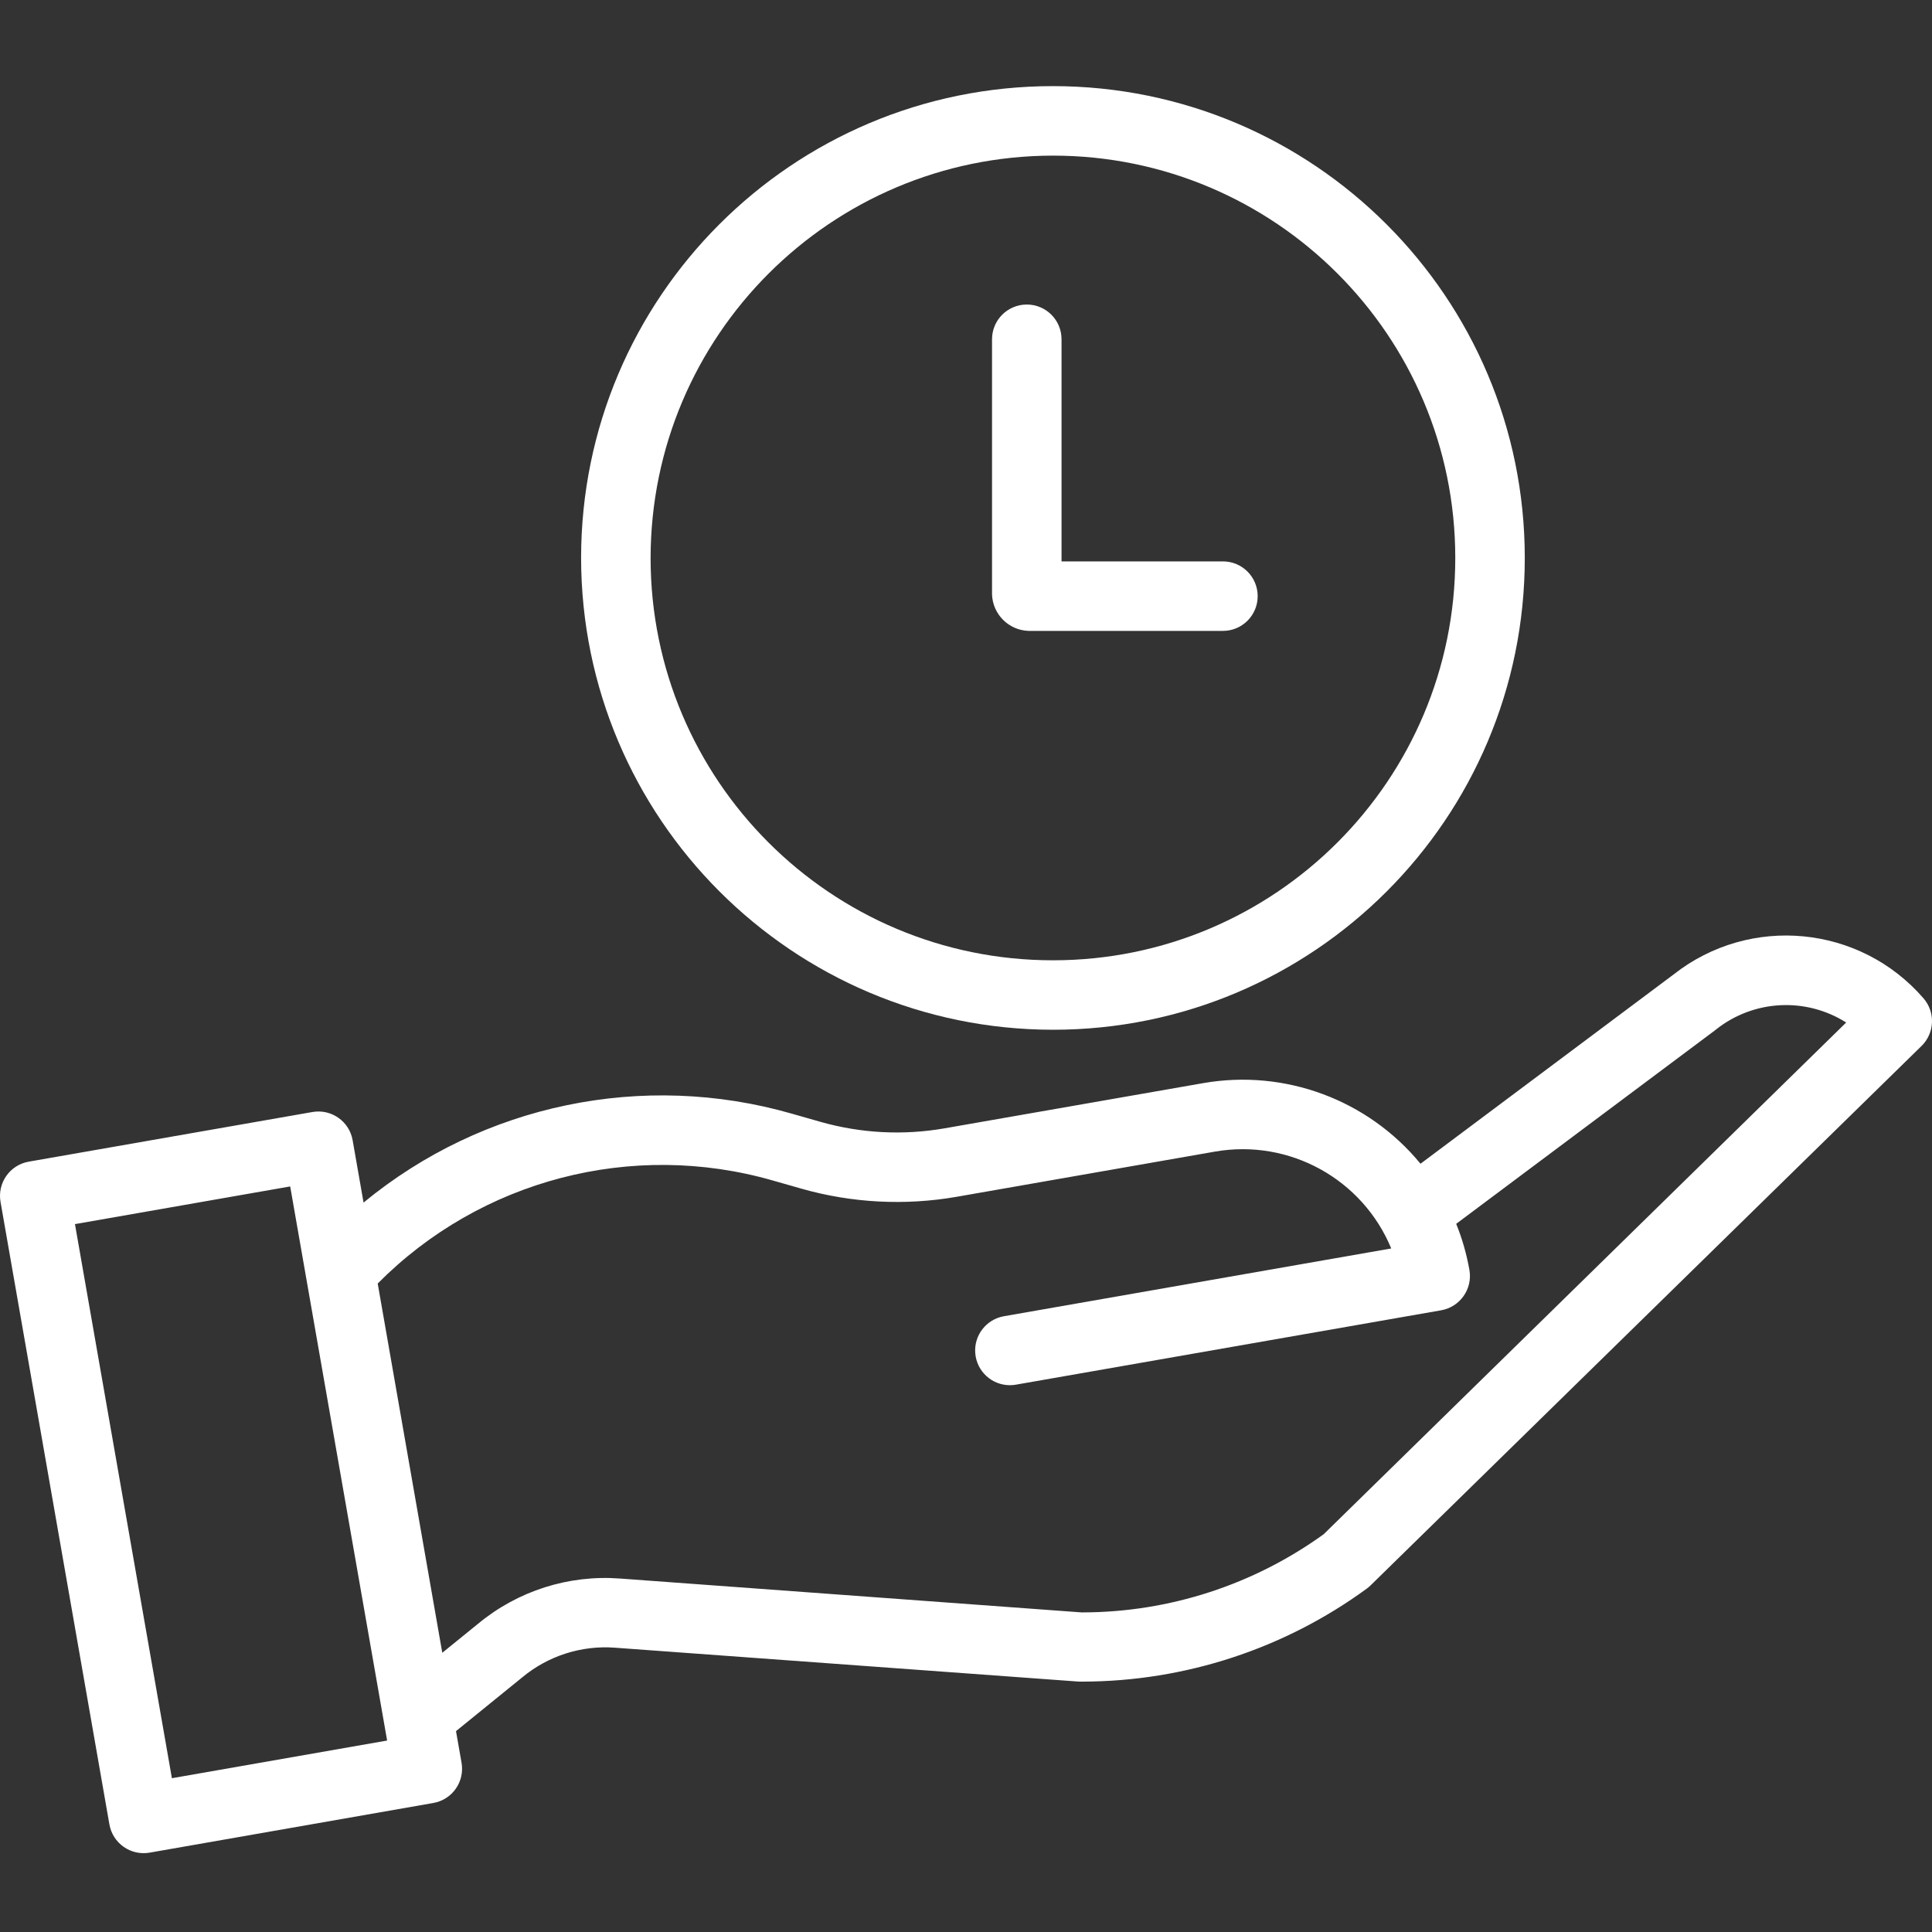 <svg width="40" height="40" viewBox="0 0 40 40" fill="none" xmlns="http://www.w3.org/2000/svg">
<rect x="0" y="0" width="40" height="40" fill="#333333" stroke="none"/>
<g id="save-time 1" clip-path="url(#clip0_3210_46796)">
<path id="Vector" d="M2.265 37.772C2.334 38.164 2.706 38.425 3.098 38.357L8.971 37.329C9.363 37.261 9.624 36.888 9.556 36.497L9.441 35.841L10.811 34.729C11.348 34.282 12.038 34.061 12.734 34.114L22.312 34.814C22.328 34.815 22.344 34.815 22.36 34.816H22.419C24.533 34.811 26.591 34.138 28.297 32.891C28.325 32.871 28.351 32.849 28.375 32.825L39.784 21.655C40.056 21.388 40.073 20.956 39.824 20.669C38.507 19.149 36.23 18.932 34.65 20.175L29.41 24.094C28.32 22.768 26.602 22.13 24.911 22.425L19.555 23.361C18.701 23.51 17.826 23.464 16.992 23.228L16.393 23.057C13.315 22.173 9.999 22.861 7.527 24.898L7.301 23.608C7.233 23.216 6.86 22.955 6.469 23.023L0.595 24.051C0.204 24.119 -0.058 24.492 0.011 24.884L2.265 37.772ZM16 24.441L16.599 24.612C17.641 24.907 18.736 24.964 19.803 24.779L25.159 23.842C26.694 23.576 28.208 24.409 28.804 25.848L20.786 27.251C20.418 27.315 20.16 27.649 20.192 28.021C20.224 28.393 20.535 28.679 20.909 28.679C20.95 28.679 20.992 28.675 21.034 28.668L29.838 27.128C30.229 27.059 30.491 26.686 30.423 26.295C30.365 25.968 30.274 25.646 30.149 25.338L35.519 21.323C35.524 21.319 35.529 21.315 35.533 21.311C36.309 20.698 37.387 20.641 38.223 21.17L27.406 31.764C25.954 32.812 24.21 33.379 22.419 33.383H22.392L12.838 32.682C11.774 32.601 10.72 32.937 9.898 33.618L9.157 34.219L7.82 26.574C9.952 24.423 13.088 23.605 16 24.441ZM6.008 24.564L8.015 36.036L3.559 36.816L1.552 25.344L6.008 24.564Z" fill="white"/>
<path id="Vector_2" d="M21.8 21.32C27.195 21.32 31.569 16.947 31.569 11.552C31.569 6.157 27.195 1.784 21.8 1.783C16.405 1.783 12.032 6.157 12.031 11.552C12.037 16.944 16.407 21.314 21.8 21.32ZM21.8 3.222C26.4 3.222 30.13 6.952 30.13 11.552C30.13 16.153 26.4 19.882 21.8 19.882C17.199 19.882 13.47 16.152 13.47 11.552C13.475 6.953 17.202 3.227 21.8 3.222Z" fill="white"/>
<path id="Vector_3" d="M21.295 13.062H25.319C25.717 13.062 26.039 12.74 26.039 12.343C26.039 11.945 25.717 11.623 25.319 11.623H21.978V7.024C21.978 6.626 21.656 6.305 21.259 6.305C20.861 6.305 20.539 6.626 20.539 7.024V12.307C20.553 12.718 20.883 13.048 21.295 13.062Z" fill="white"/>
</g>
<defs>
<clipPath id="clip0_3210_46796">
<rect width="40" height="40" fill="white"/>
</clipPath>
</defs>
</svg>
